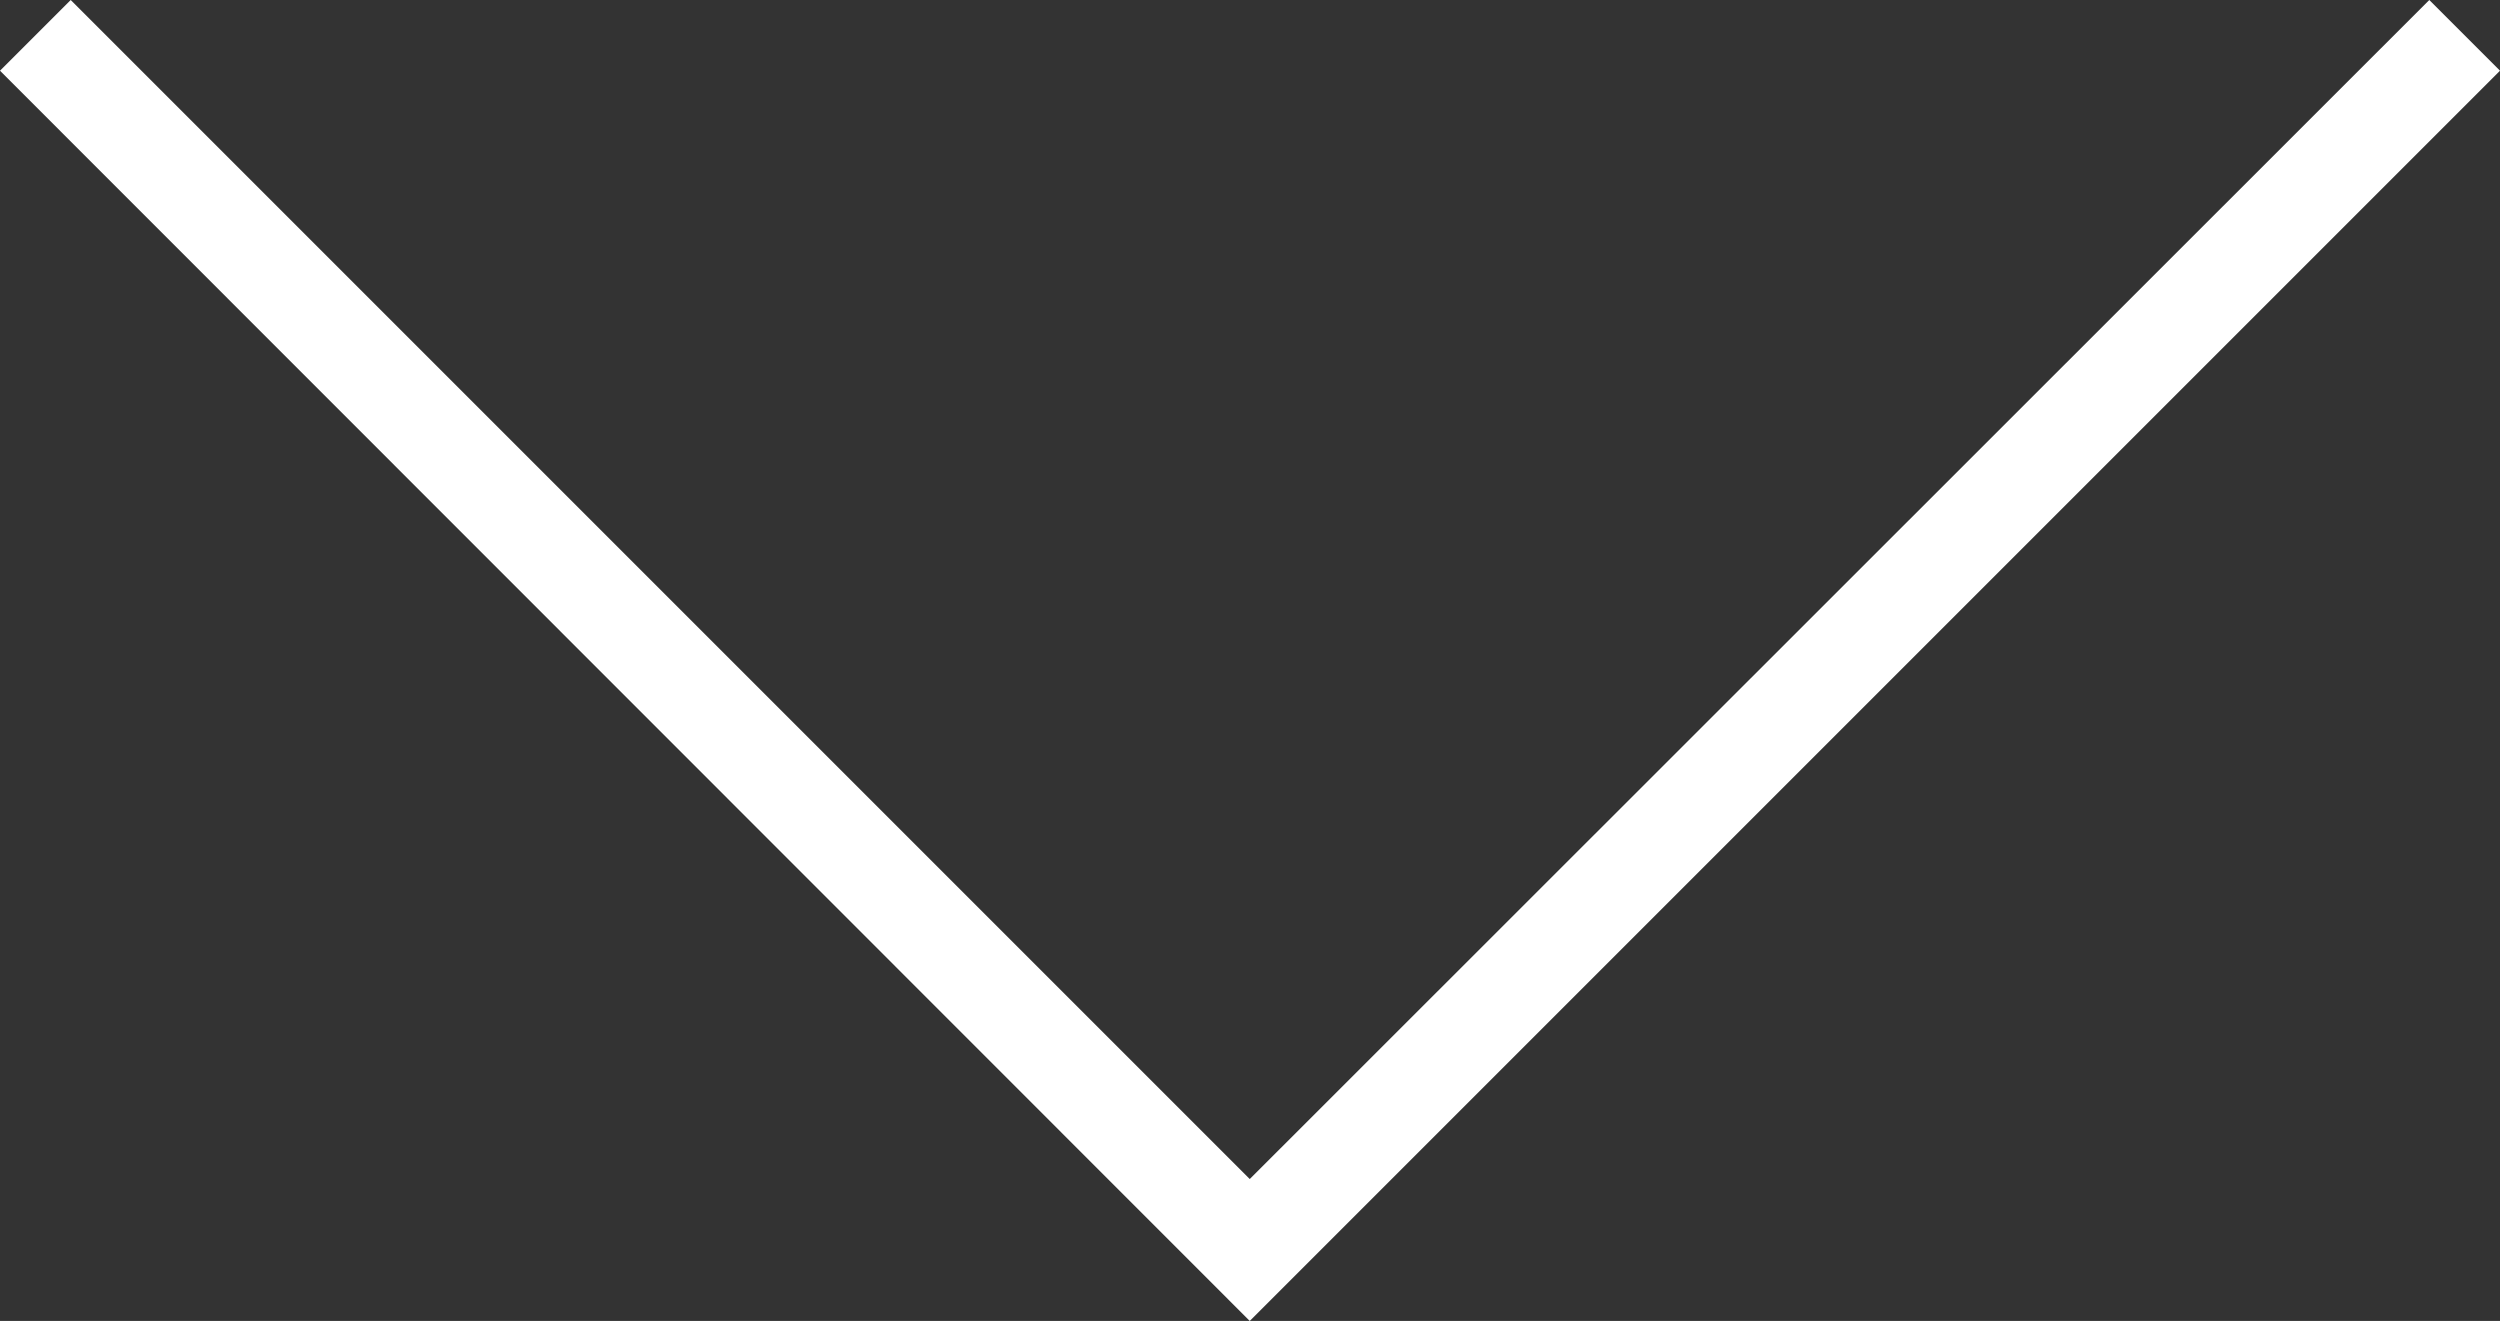 <?xml version="1.0" encoding="UTF-8"?><svg id="_レイヤー_2" xmlns="http://www.w3.org/2000/svg" viewBox="0 0 49.85 26.34"><rect x="0" y="0" width="49.85" height="26.34" fill="#333333" stroke="none"/><defs><style>.cls-1{fill:#fff;}</style></defs><g id="_レイヤー_1-2"><polygon class="cls-1" points="24.92 26.34 0 1.41 1.41 0 24.92 23.51 48.44 0 49.85 1.41 24.92 26.34"/></g></svg>